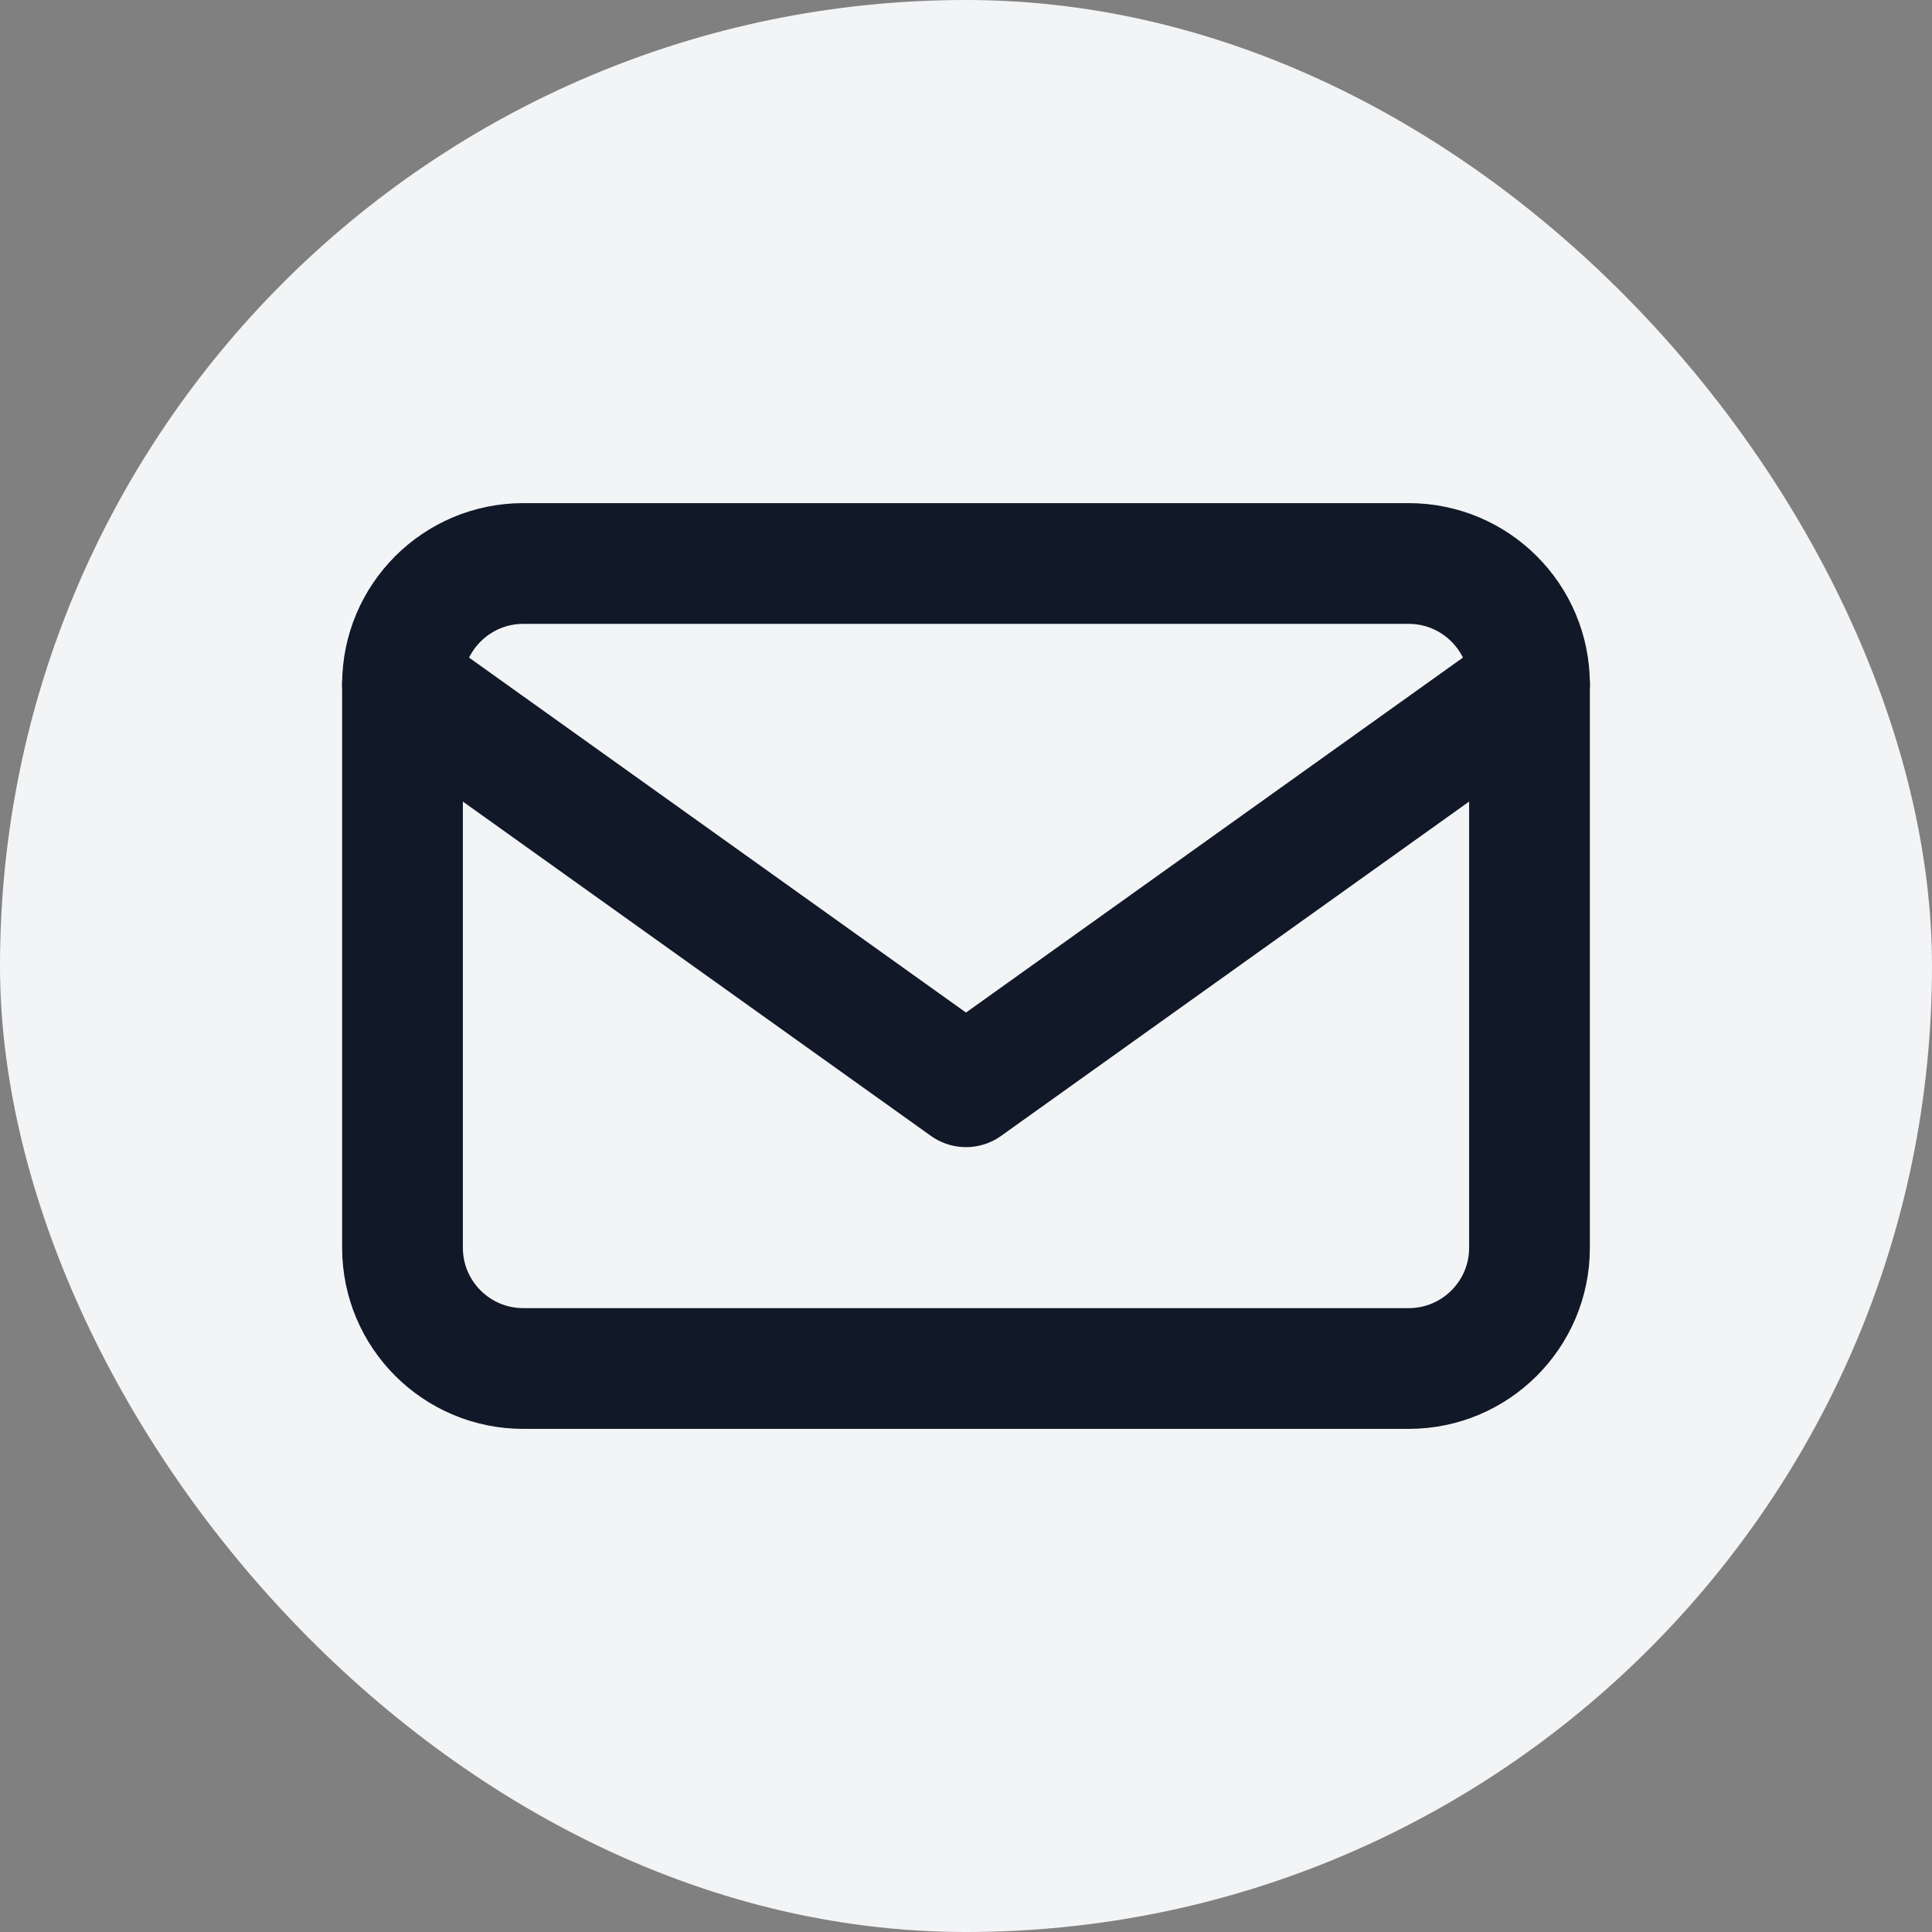 <svg xmlns="http://www.w3.org/2000/svg" width="40" height="40" viewBox="0 0 24 24" fill="none">
  <rect x="0" y="0" width="24" height="24" fill="#808080" stroke="none"/>
  <rect width="24" height="24" rx="12" fill="#F3F4F6"/>
  <path d="M5 8.5V15.5C5 16.328 5.672 17 6.5 17H17.5C18.328 17 19 16.328 19 15.5V8.5C19 7.672 18.328 7 17.5 7H6.5C5.672 7 5 7.672 5 8.5Z" stroke="#111827" stroke-width="1.5" stroke-linecap="round" stroke-linejoin="round"/>
  <path d="M19 8.5L12 13.5L5 8.5" stroke="#111827" stroke-width="1.5" stroke-linecap="round" stroke-linejoin="round"/>
</svg>
